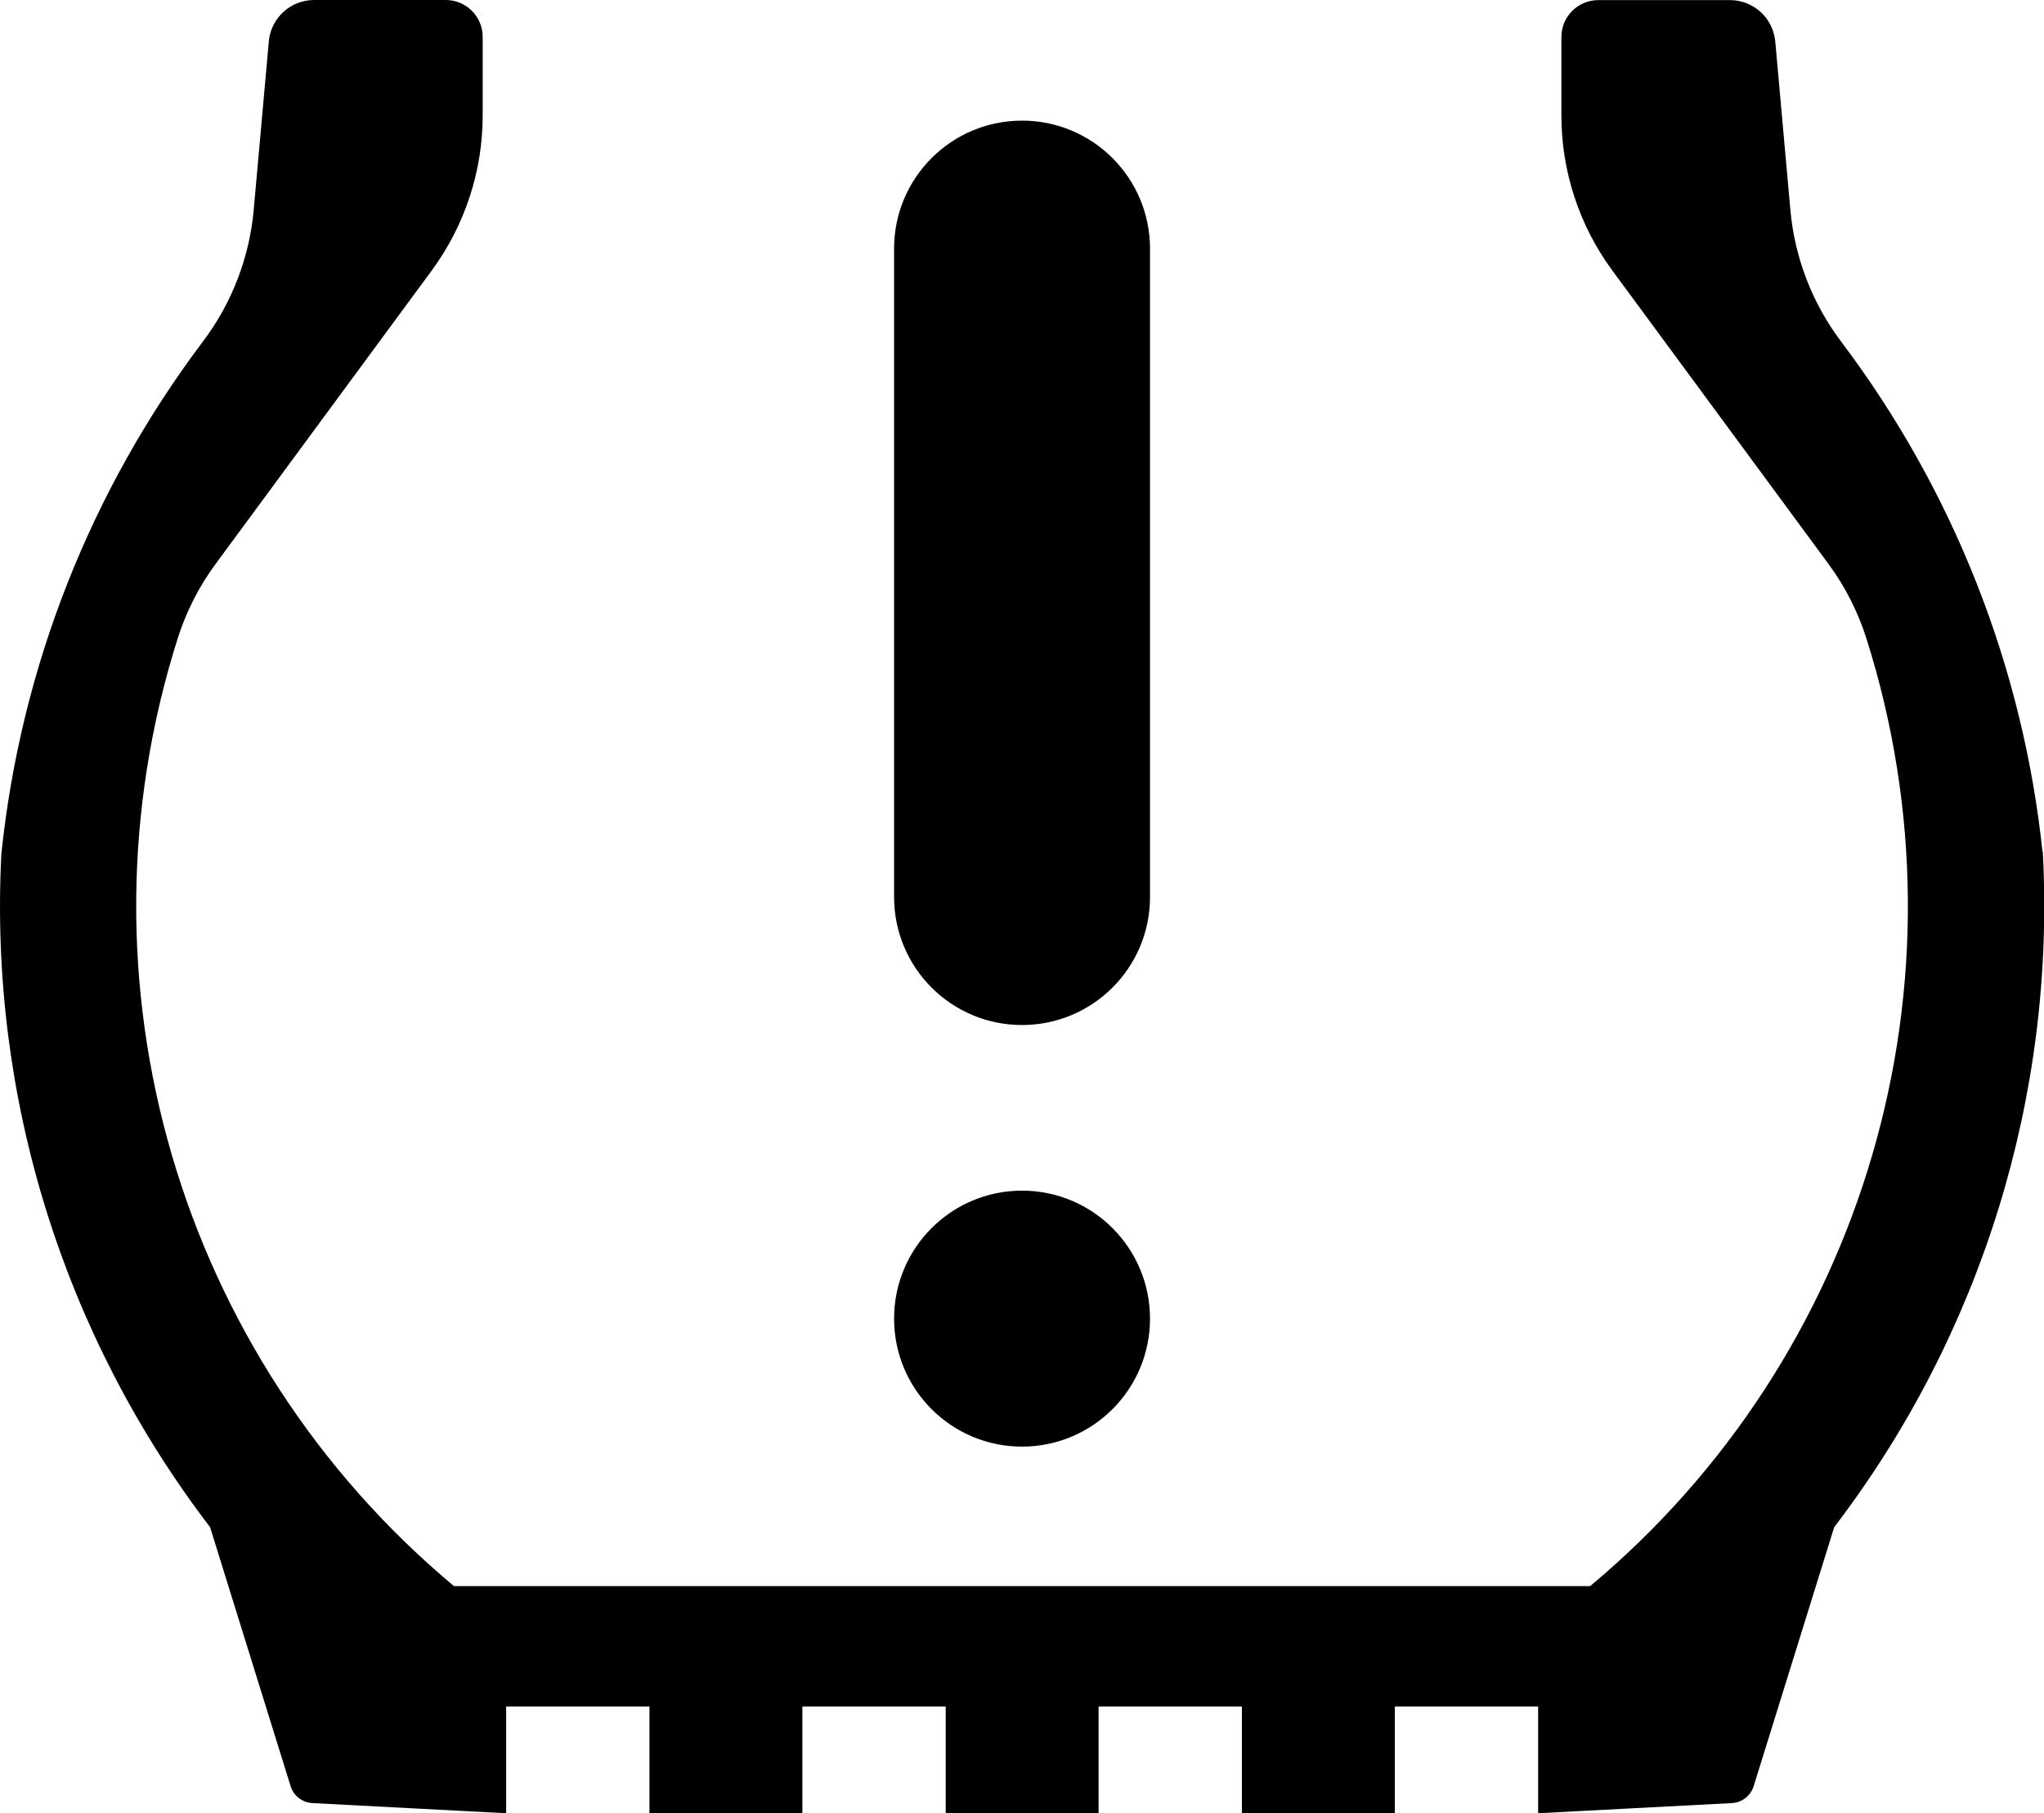 <svg xmlns="http://www.w3.org/2000/svg" id="svg4309" viewBox="0 0 222.19 197.06"><defs><style>.cls-1{stroke:#000;stroke-miterlimit:2.09;stroke-width:.52px;}</style></defs><circle class="cls-1" cx="111.1" cy="143.31" r="13.65"></circle><path class="cls-1" d="M111.1,111.14c7.54,0,13.65-6.11,13.65-13.65V27.02c0-7.54-6.11-13.65-13.65-13.65s-13.65,6.11-13.65,13.65v70.47c0,7.54,6.11,13.65,13.65,13.65Z"></path><path class="cls-1" d="M221.79,92.79c-2.1-20.15-9.66-39.34-21.86-55.51-3.17-4.2-5.1-9.21-5.57-14.45l-1.64-18.29c-.22-2.42-2.24-4.27-4.67-4.27h-14.31c-2.07,0-3.75,1.68-3.75,3.75v8.53c0,6.01,1.92,11.86,5.49,16.7l23.48,31.87c1.83,2.48,3.24,5.25,4.17,8.18,11.86,37.38-.07,78.22-30.18,103.34H49.25c-30.11-25.12-42.04-65.96-30.18-103.34.93-2.94,2.34-5.7,4.17-8.18l23.48-31.87c3.56-4.84,5.49-10.69,5.49-16.7V4.01c0-2.07-1.68-3.75-3.75-3.75h-14.31c-2.43,0-4.46,1.85-4.67,4.27l-1.64,18.29c-.47,5.24-2.4,10.25-5.57,14.45C10.07,53.45,2.51,72.64.41,92.79c-1.36,26.27,6.67,52.17,22.66,73.06l8.77,28.2c.29.94,1.14,1.6,2.12,1.65l20.8,1.09v-11.59h16.1v11.59h16.1v-11.59h16.1v11.59h16.1v-11.59h16.1v11.59h16.1v-11.59h16.1v11.59l20.8-1.09c.98-.05,1.83-.71,2.12-1.65l8.77-28.2c15.98-20.89,24.01-46.79,22.66-73.06Z"></path></svg>